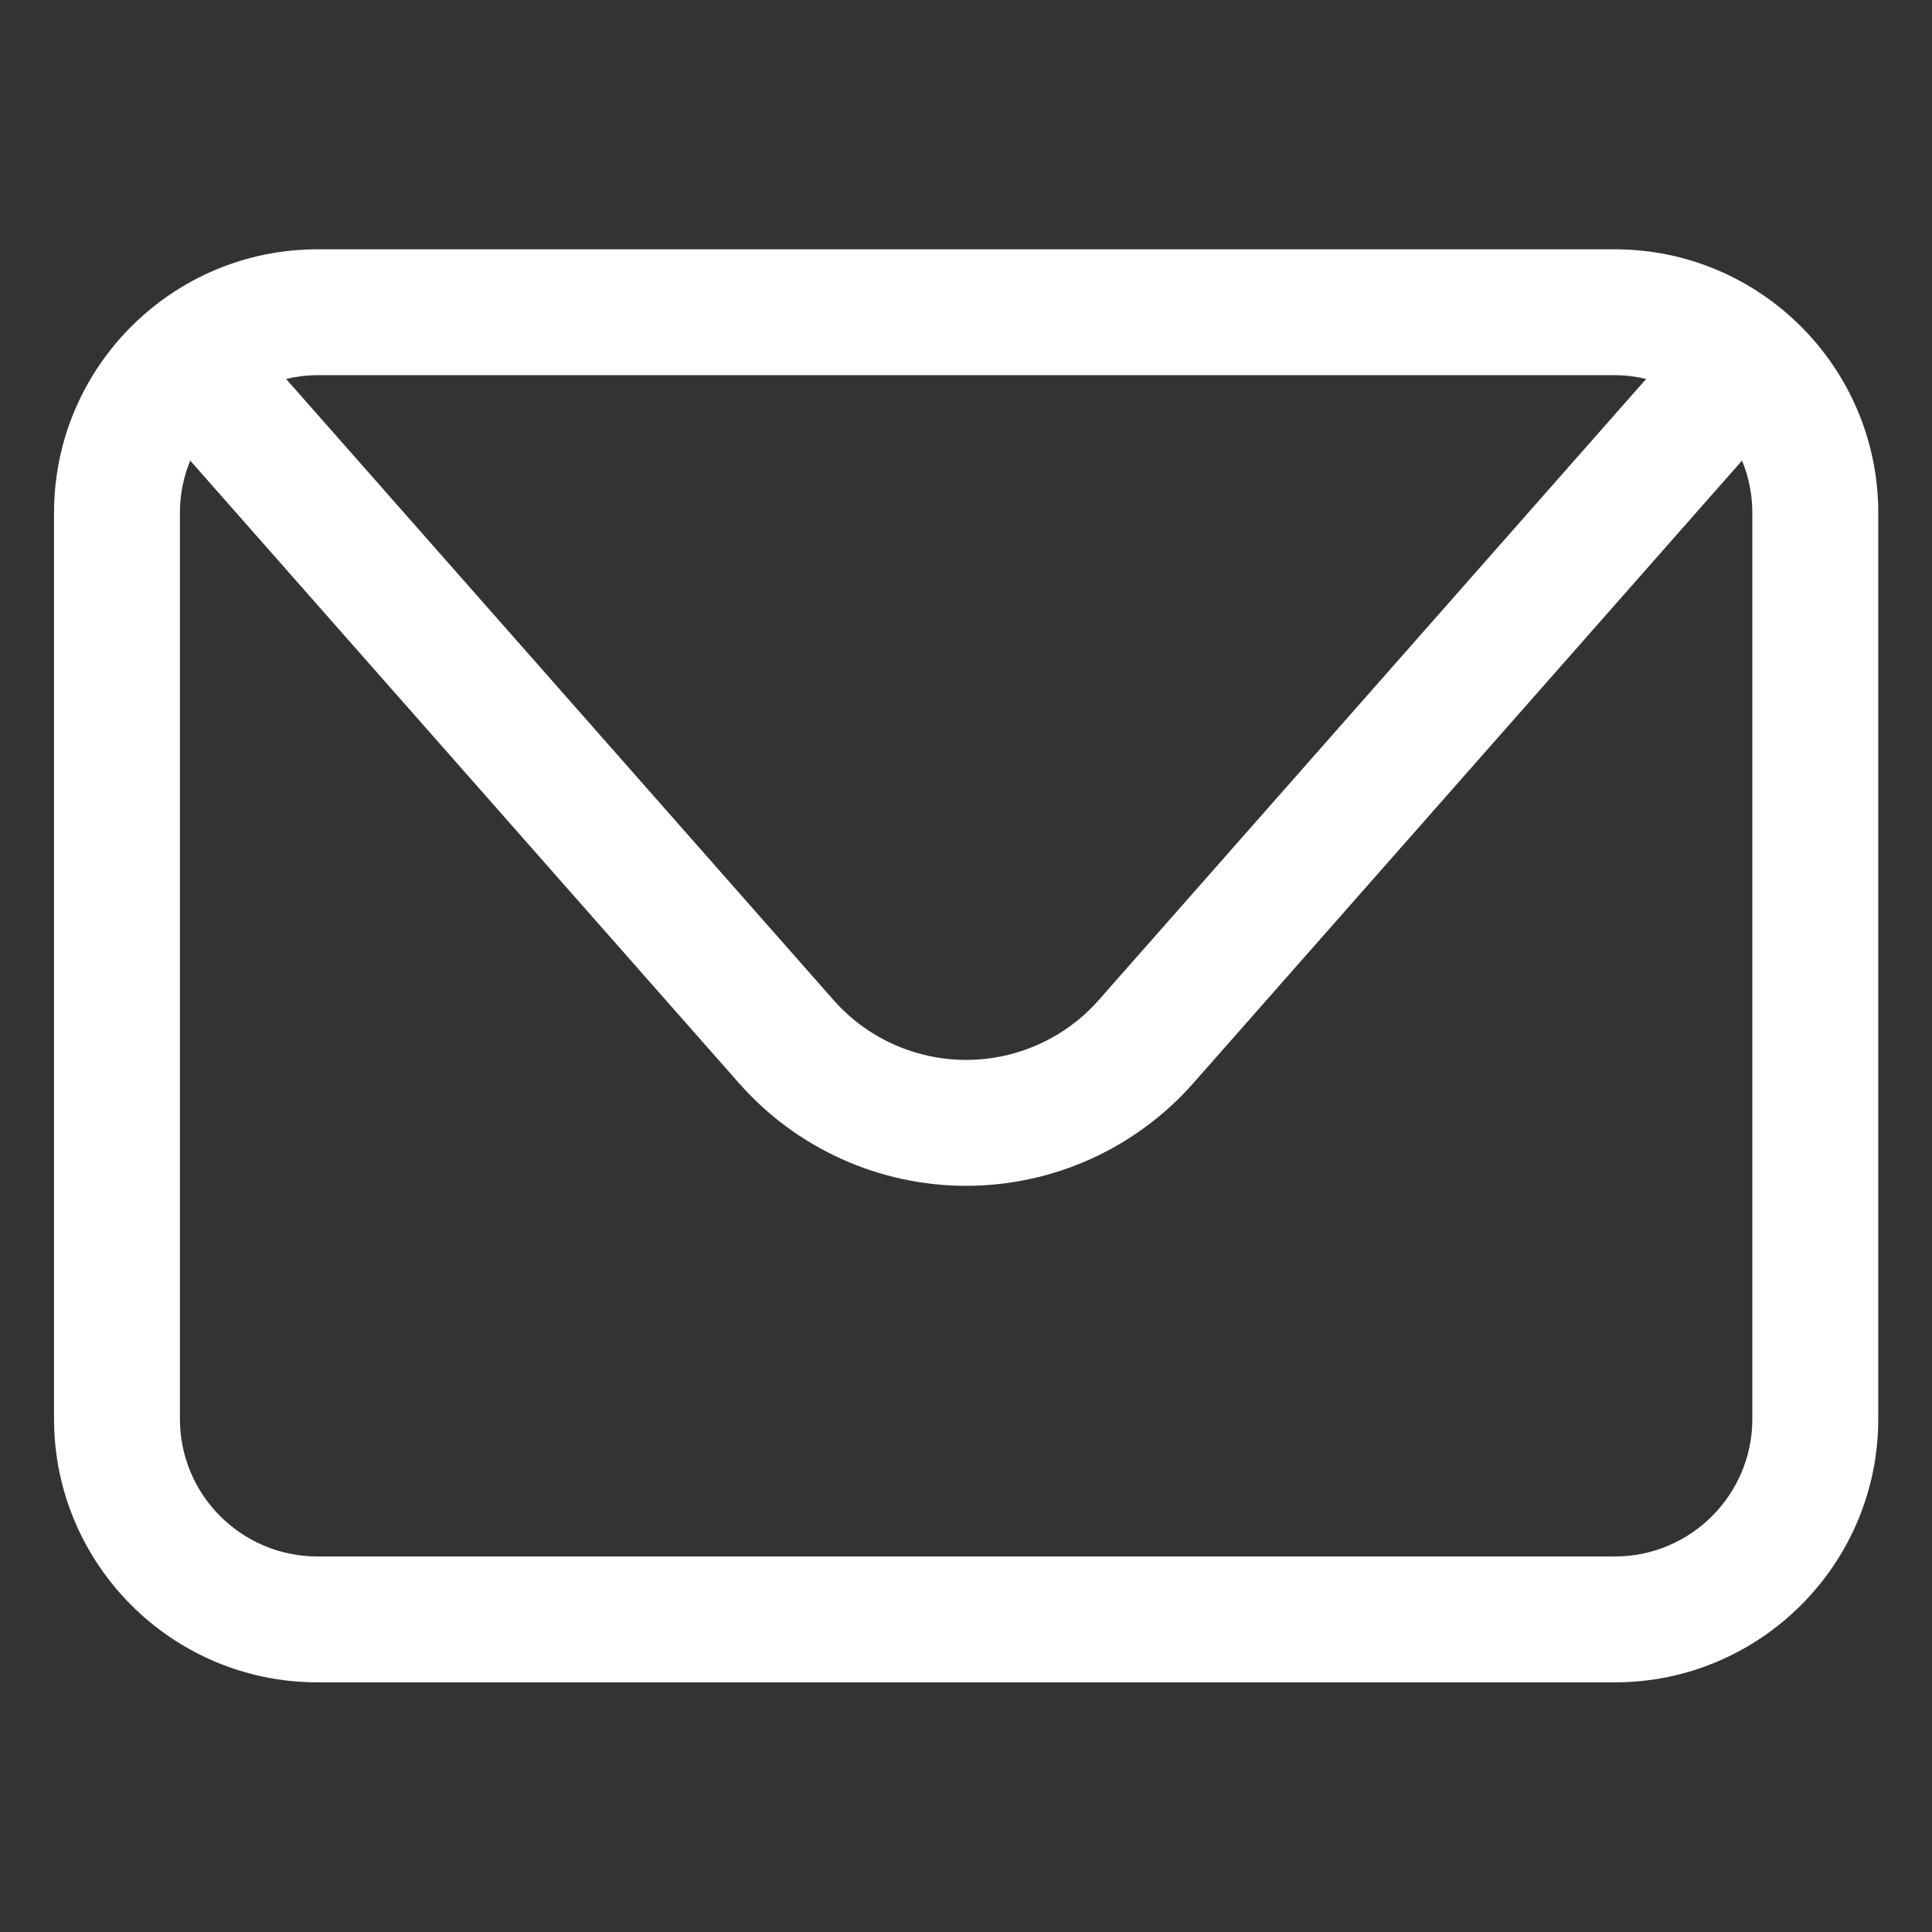 <?xml version="1.0" encoding="UTF-8" standalone="no"?>
<!-- Created with Inkscape (http://www.inkscape.org/) -->
<svg width="48" height="48" viewBox="0 0 48 48" version="1.1" id="svg25513" xmlns="http://www.w3.org/2000/svg" xmlns:svg="http://www.w3.org/2000/svg" xmlns:rdf="http://www.w3.org/1999/02/22-rdf-syntax-ns#" xmlns:cc="http://creativecommons.org/ns#" xmlns:dc="http://purl.org/dc/elements/1.1/">
	<rect x="0" y="0" width="48" height="48" fill="#333333" stroke="none"/>
	<defs id="defs25507" />
	<g id="layer1" transform="translate(-207.481,-63.039)">
		<g id="g1734" transform="matrix(1.333,0,0,-1.333,247.602,69.233)">
			<path d="m 0,0 h -24.183 c -2.706,0 -4.908,-2.202 -4.908,-4.909 v -16.892 c 0,-2.706 2.202,-4.908 4.908,-4.908 h 24.183 c 2.707,0 4.909,2.202 4.909,4.908 v 16.892 c 0,2.707 -2.202,4.909 -4.909,4.909 m 0,-2.346 c 0.201,0 0.396,-0.026 0.583,-0.07 l -10.202,-11.576 c -0.626,-0.71 -1.527,-1.116 -2.472,-1.116 -0.946,0 -1.847,0.406 -2.472,1.116 l -10.203,11.576 c 0.188,0.044 0.383,0.07 0.583,0.07 z m 2.562,-19.455 c 0,-1.413 -1.149,-2.562 -2.562,-2.562 h -24.183 c -1.413,0 -2.562,1.149 -2.562,2.562 v 16.892 c 0,0.344 0.069,0.672 0.192,0.971 l 10.23,-11.606 c 1.07,-1.214 2.613,-1.911 4.232,-1.911 1.618,0 3.161,0.697 4.232,1.911 l 10.229,11.606 c 0.123,-0.3 0.192,-0.627 0.192,-0.971 z" style="fill:#ffffff;fill-opacity:1;fill-rule:nonzero;stroke:none" id="path1736" />
		</g>
	</g>
</svg>
